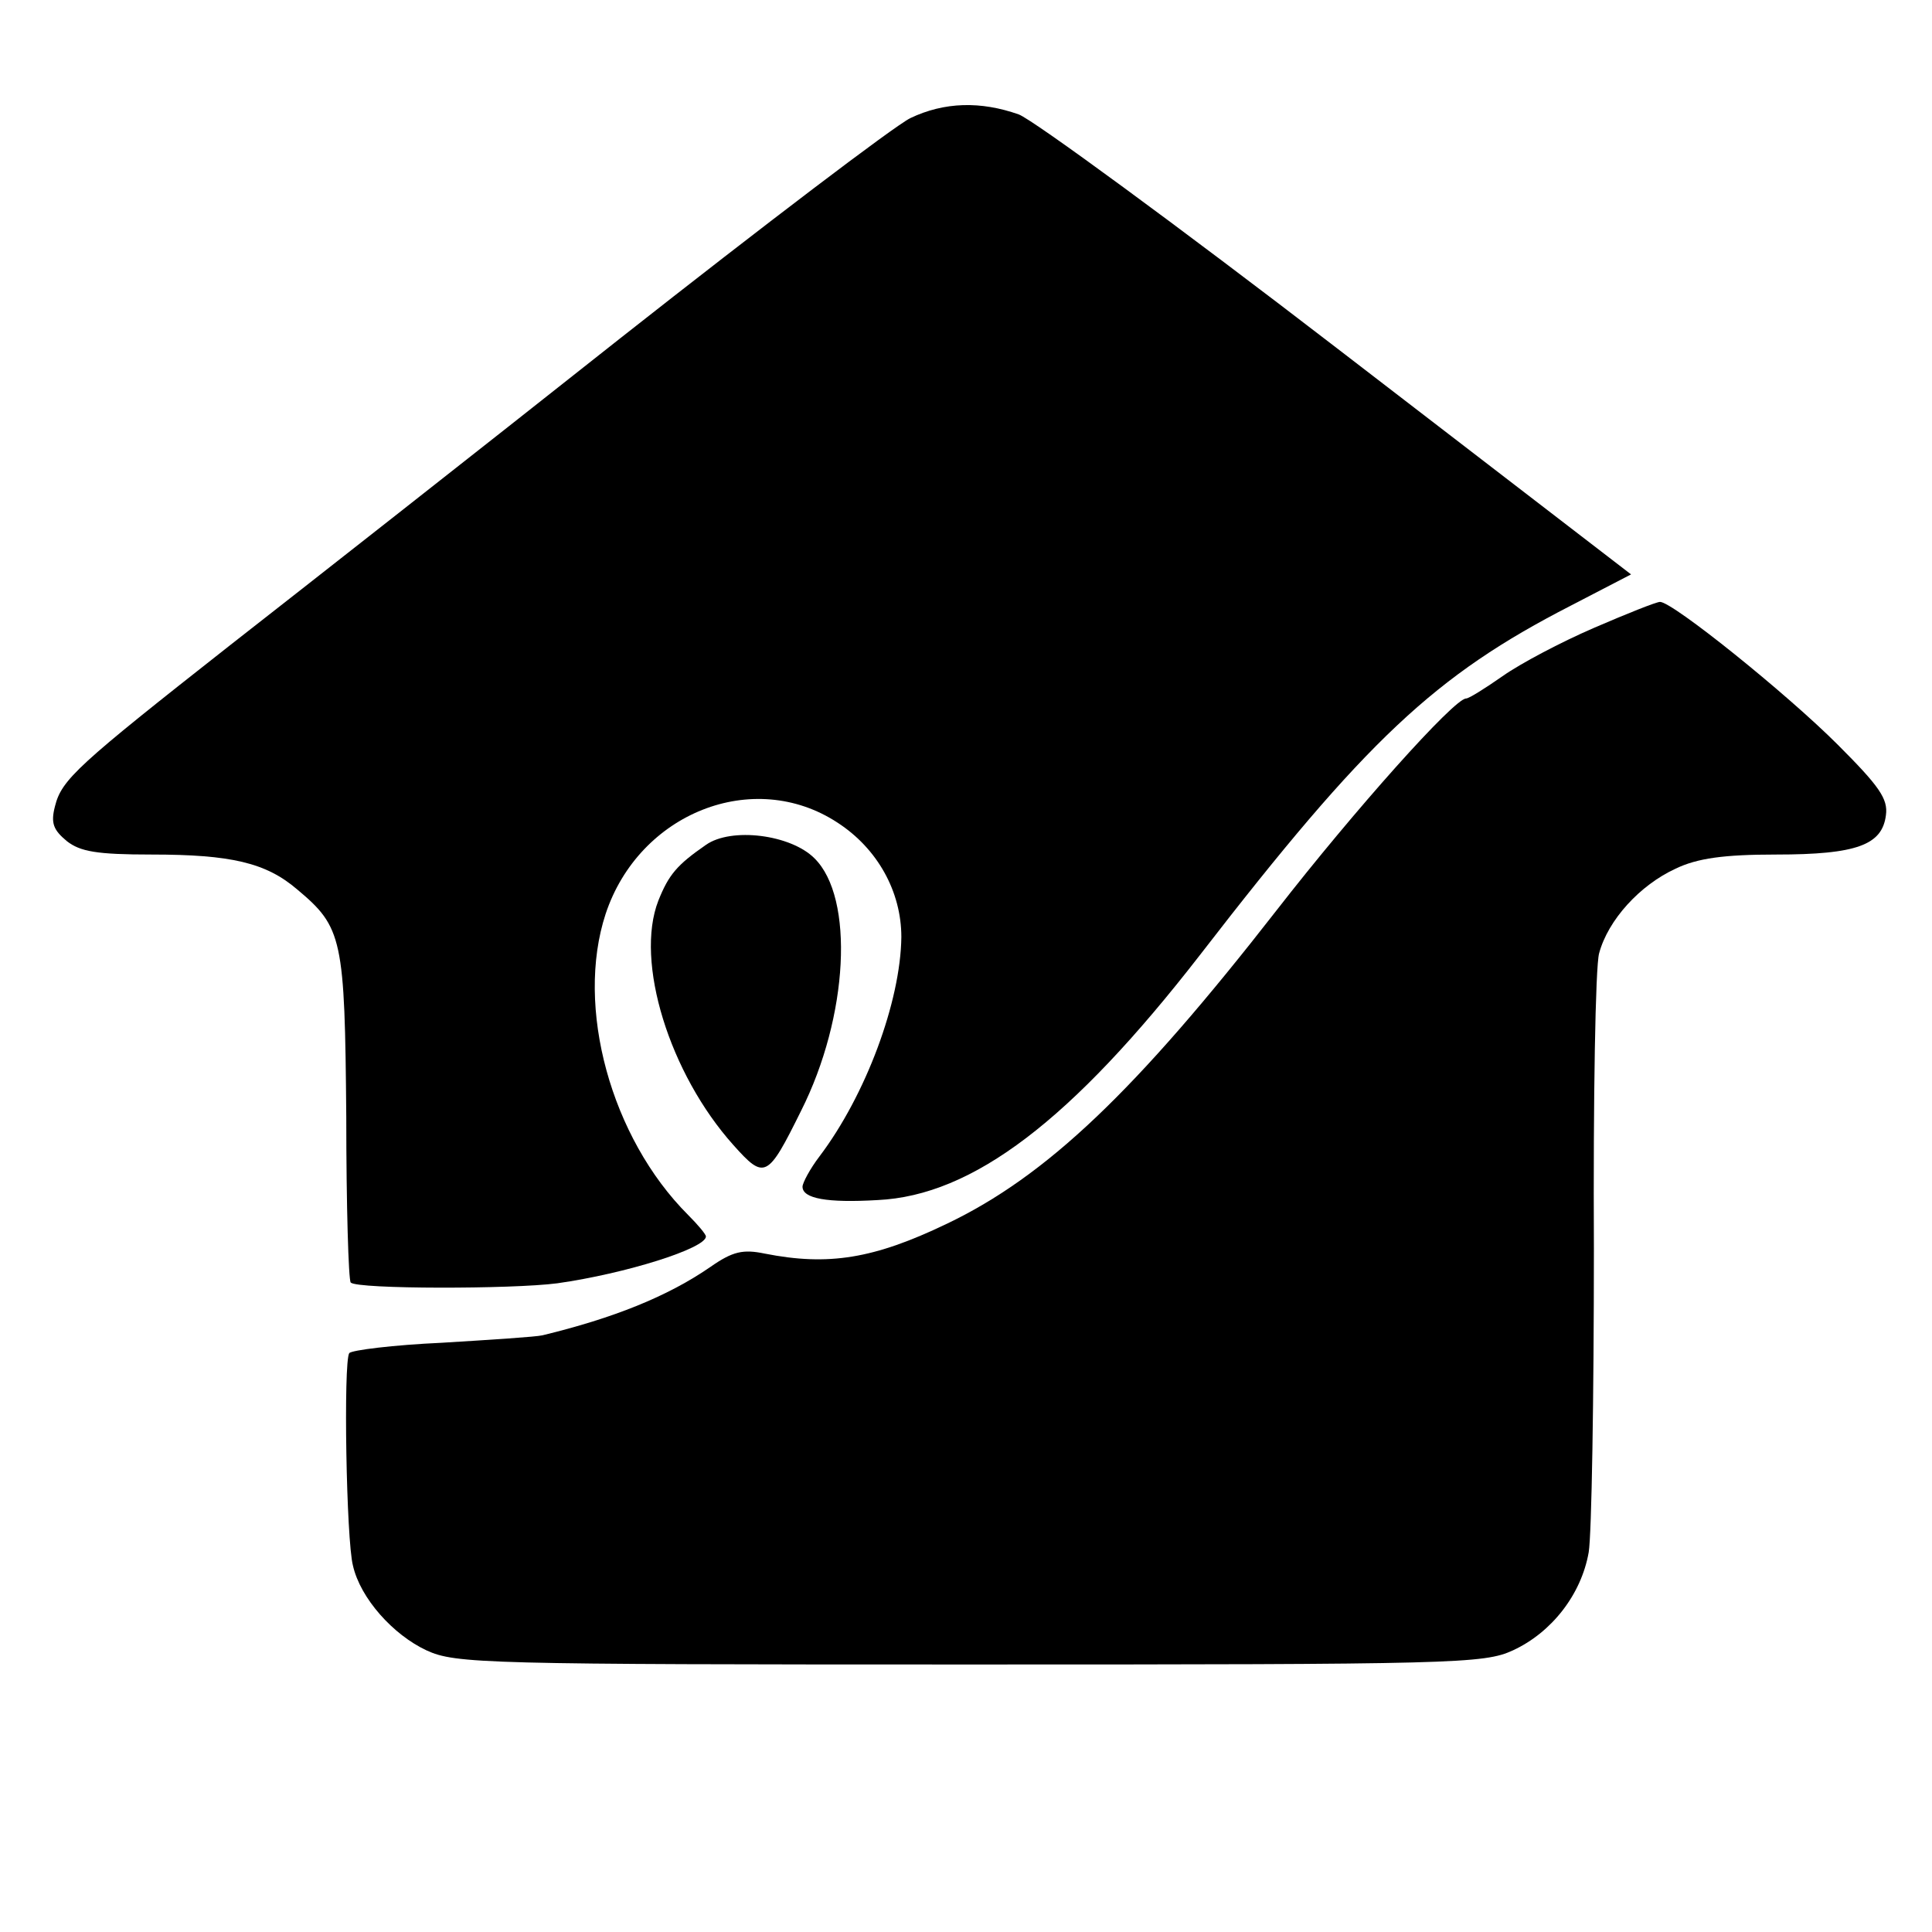 <?xml version="1.0" standalone="no"?>
<!DOCTYPE svg PUBLIC "-//W3C//DTD SVG 20010904//EN"
 "http://www.w3.org/TR/2001/REC-SVG-20010904/DTD/svg10.dtd">
<svg version="1.0" xmlns="http://www.w3.org/2000/svg"
 width="260pt" height="260pt" viewBox="0 0 260 260"
 preserveAspectRatio="xMidYMid meet">
<g transform="translate(0,260) scale(0.1,-0.1)"
fill="#000000" stroke="none">
<path d="M1225 2441 c-22 -11 -197 -144 -390 -296 -192 -152 -429 -338 -525
-413 -206 -162 -227 -181 -236 -217 -6 -23 -2 -32 16 -47 18 -14 40 -18 114
-18 107 0 154 -11 196 -47 61 -51 64 -66 66 -306 0 -119 3 -220 6 -223 9 -9
217 -9 278 -1 92 13 200 47 200 63 0 3 -11 16 -24 29 -104 104 -152 280 -111
405 45 136 199 197 312 123 54 -35 86 -93 86 -154 -1 -87 -48 -213 -110 -295
-13 -17 -23 -36 -23 -41 0 -16 33 -22 101 -18 128 6 261 107 434 330 224 290
316 376 499 470 l81 42 -394 303 c-217 167 -411 309 -430 316 -51 18 -100 17
-146 -5z"/>
<path d="M2145 1755 c-44 -19 -99 -48 -123 -65 -23 -16 -45 -30 -49 -30 -16 0
-150 -150 -255 -285 -190 -244 -310 -358 -444 -422 -98 -47 -159 -57 -245 -40
-29 6 -43 3 -73 -18 -58 -40 -131 -69 -226 -92 -8 -2 -69 -6 -135 -10 -66 -3
-122 -10 -125 -14 -8 -12 -4 -252 5 -286 10 -44 54 -93 99 -114 39 -18 78 -19
731 -19 653 0 692 1 731 19 52 24 92 75 102 132 4 24 7 208 7 409 -1 201 2
379 7 397 12 45 55 92 103 114 29 14 65 19 135 19 109 0 143 13 148 53 3 22
-9 39 -65 95 -69 69 -222 192 -239 192 -5 0 -45 -16 -89 -35z"/>
<path d="M950 1463 c-39 -27 -50 -40 -64 -75 -32 -82 15 -233 101 -329 42 -47
46 -45 91 46 64 127 72 287 18 340 -32 32 -112 42 -146 18z"/>
</g>
</svg>
